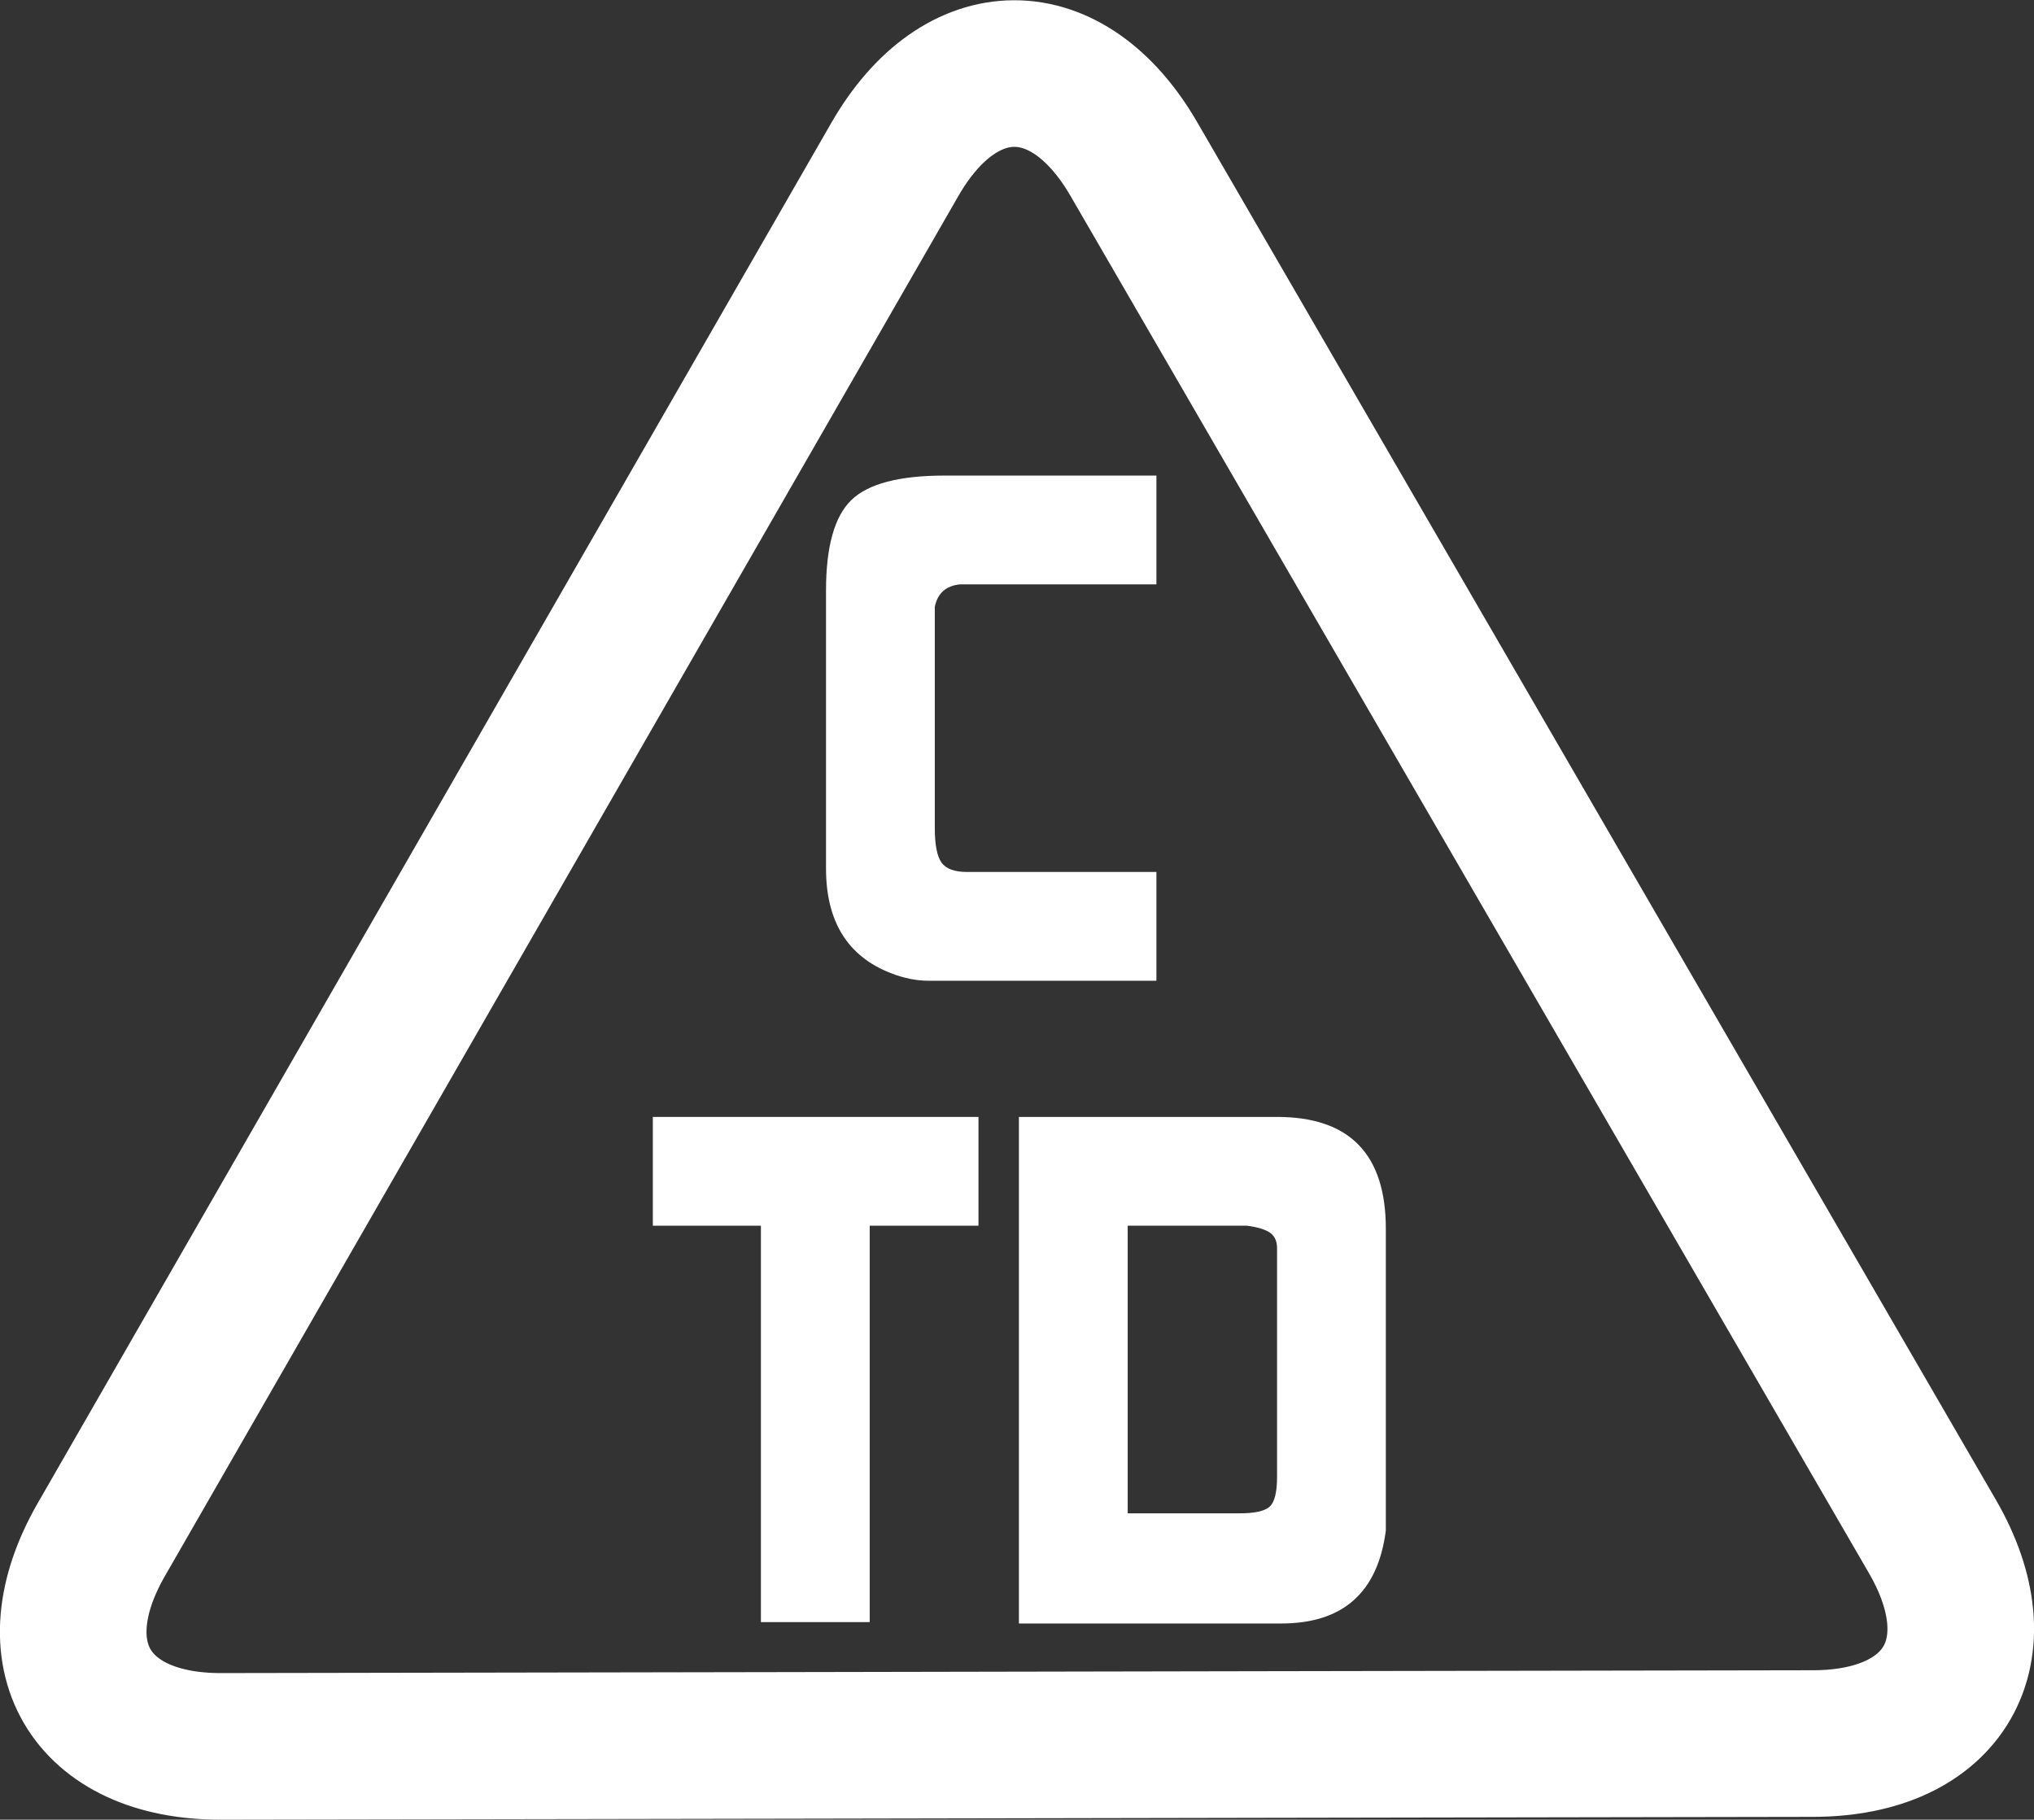 <?xml version="1.0" standalone="no"?>
<!DOCTYPE svg PUBLIC "-//W3C//DTD SVG 1.1//EN" "http://www.w3.org/Graphics/SVG/1.1/DTD/svg11.dtd">
<!--Generator: Xara Designer (www.xara.com), SVG filter version: 6.5.0.22-->
<svg fill="none" fill-rule="evenodd" stroke="black" stroke-width="0.501" stroke-linejoin="bevel" stroke-miterlimit="10" font-family="Times New Roman" font-size="16" style="font-variant-ligatures:none" xmlns:xlink="http://www.w3.org/1999/xlink" xmlns="http://www.w3.org/2000/svg" version="1.1" overflow="visible" width="92.762pt" height="82.989pt" viewBox="86.43 -688.228 92.762 82.989">
 <rect x="86.43" y="-688.228" width="92.762" height="82.989" fill="#333333" stroke="none"/>
 <defs>
	</defs>
 <g id="Layer 1" transform="scale(1 -1)">
  <g id="Group" fill-rule="nonzero" stroke-linejoin="round" stroke-linecap="round" stroke="none" stroke-width="0.25" fill="#ffffff">
   <g id="Group_1">
    <path d="M 124.101,648.62 L 124.101,661.291 C 124.101,663.296 124.485,664.672 125.253,665.419 C 126.021,666.166 127.439,666.539 129.508,666.539 L 139.169,666.539 L 139.169,661.578 L 130.917,661.578 L 130.469,661.578 L 130.213,661.578 C 129.573,661.514 129.19,661.173 129.062,660.554 L 129.062,659.979 L 129.062,650.476 C 129.062,649.708 129.163,649.181 129.366,648.893 C 129.569,648.605 129.957,648.461 130.533,648.461 L 130.949,648.461 L 139.169,648.461 L 139.169,643.5 L 128.772,643.5 C 128.217,643.5 127.641,643.617 127.044,643.852 C 125.082,644.62 124.101,646.209 124.101,648.62 Z" marker-start="none" marker-end="none"/>
   </g>
  </g>
  <g id="Group_2" fill-rule="nonzero" stroke-linejoin="round" stroke-linecap="round" stroke="none" stroke-width="0.25" fill="#ffffff">
   <g id="Group_3">
    <path d="M 116.203,632.328 L 116.203,637.289 L 131.054,637.289 L 131.054,632.328 L 126.093,632.328 L 126.093,614.25 L 121.132,614.25 L 121.132,632.328 L 116.203,632.328 Z" marker-start="none" marker-end="none"/>
    <path d="M 132.898,614.187 L 132.898,637.289 L 144.673,637.289 C 147.979,637.289 149.633,635.589 149.632,632.187 L 149.632,619.257 L 149.632,618.423 C 149.265,615.599 147.675,614.187 144.863,614.187 C 144.778,614.187 143.669,614.187 141.536,614.187 C 140.086,614.187 138.598,614.187 137.073,614.187 C 135.548,614.187 134.156,614.187 132.898,614.187 Z M 142.968,619.211 C 143.654,619.211 144.109,619.312 144.334,619.516 C 144.559,619.718 144.671,620.173 144.671,620.879 L 144.671,621.199 L 144.671,631.302 C 144.671,631.622 144.565,631.857 144.352,632.007 C 144.138,632.157 143.787,632.264 143.296,632.328 L 142.912,632.328 L 137.859,632.328 L 137.859,619.211 L 142.968,619.211 Z" marker-start="none" marker-end="none"/>
   </g>
  </g>
  <path d="M 96.517,608.582 L 121.92,608.626 C 127.937,608.638 137.704,608.655 143.721,608.667 L 169.122,608.711 C 175.139,608.722 177.573,612.956 174.556,618.161 L 161.814,640.138 C 158.797,645.343 153.897,653.794 150.88,658.999 L 138.139,680.976 C 135.122,686.181 130.238,686.172 127.239,680.955 L 114.577,658.935 C 111.579,653.718 106.71,645.25 103.711,640.034 L 91.05,618.011 C 88.05,612.795 90.5,608.57 96.517,608.582 Z" stroke="#ffffff" stroke-width="6.686" stroke-linecap="round" stroke-linejoin="miter" marker-start="none" marker-end="none"/>
 </g>
</svg>
